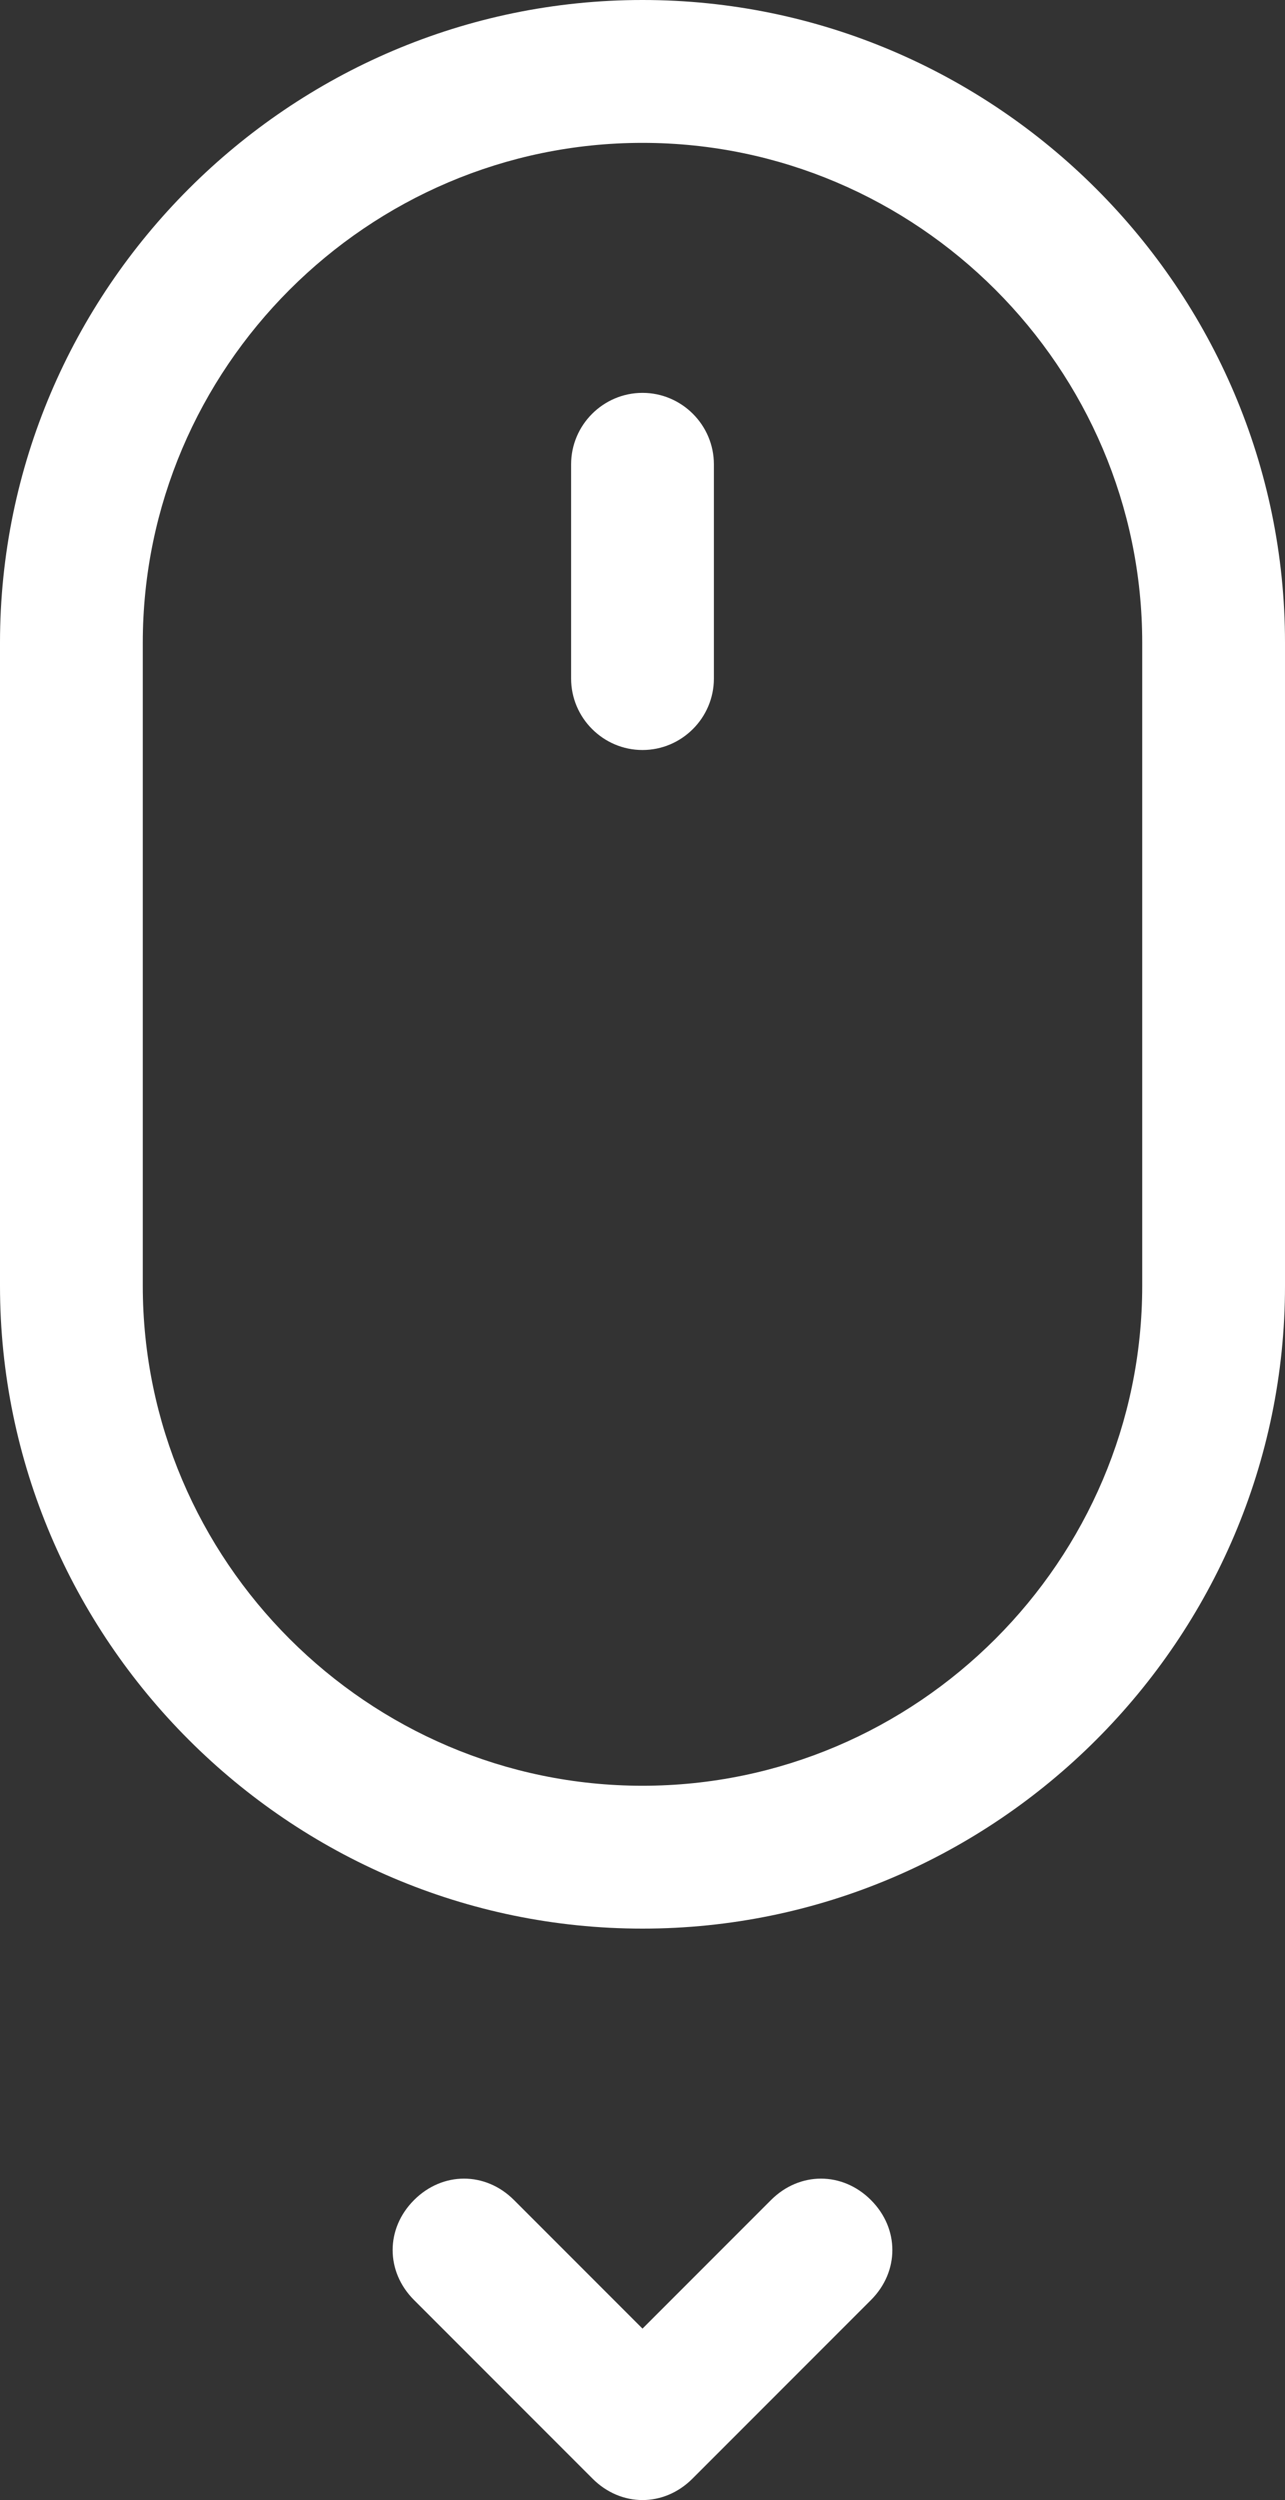 <svg width="36" height="70" viewBox="0 0 36 70" fill="none" xmlns="http://www.w3.org/2000/svg">
<rect x="0" y="0" width="36" height="70" fill="#333333" stroke="none"/>
<path d="M0 18V36C0 45.9 8.1 54 18 54C27.9 54 36 45.9 36 36V18C36 8.1 27.9 0 18 0C8.1 0 0 8.1 0 18ZM18 4C25.7 4 32 10.3 32 18V36C32 43.7 25.7 50 18 50C10.3 50 4 43.7 4 36V18C4 10.3 10.3 4 18 4Z" fill="white"/>
<path d="M18 21C19.1 21 20 20.1 20 19V13C20 11.9 19.1 11 18 11C16.9 11 16 11.9 16 13V19C16 20.1 16.9 21 18 21Z" fill="white"/>
<path d="M16.6 69.4C17 69.8 17.5 70 18 70C18.5 70 19 69.8 19.4 69.4L24.4 64.4C25.2 63.6 25.2 62.4 24.4 61.6C23.6 60.8 22.4 60.8 21.6 61.6L18 65.2L14.4 61.6C13.6 60.8 12.4 60.8 11.6 61.6C10.8 62.4 10.8 63.6 11.6 64.4L16.6 69.4Z" fill="white"/>
</svg>
